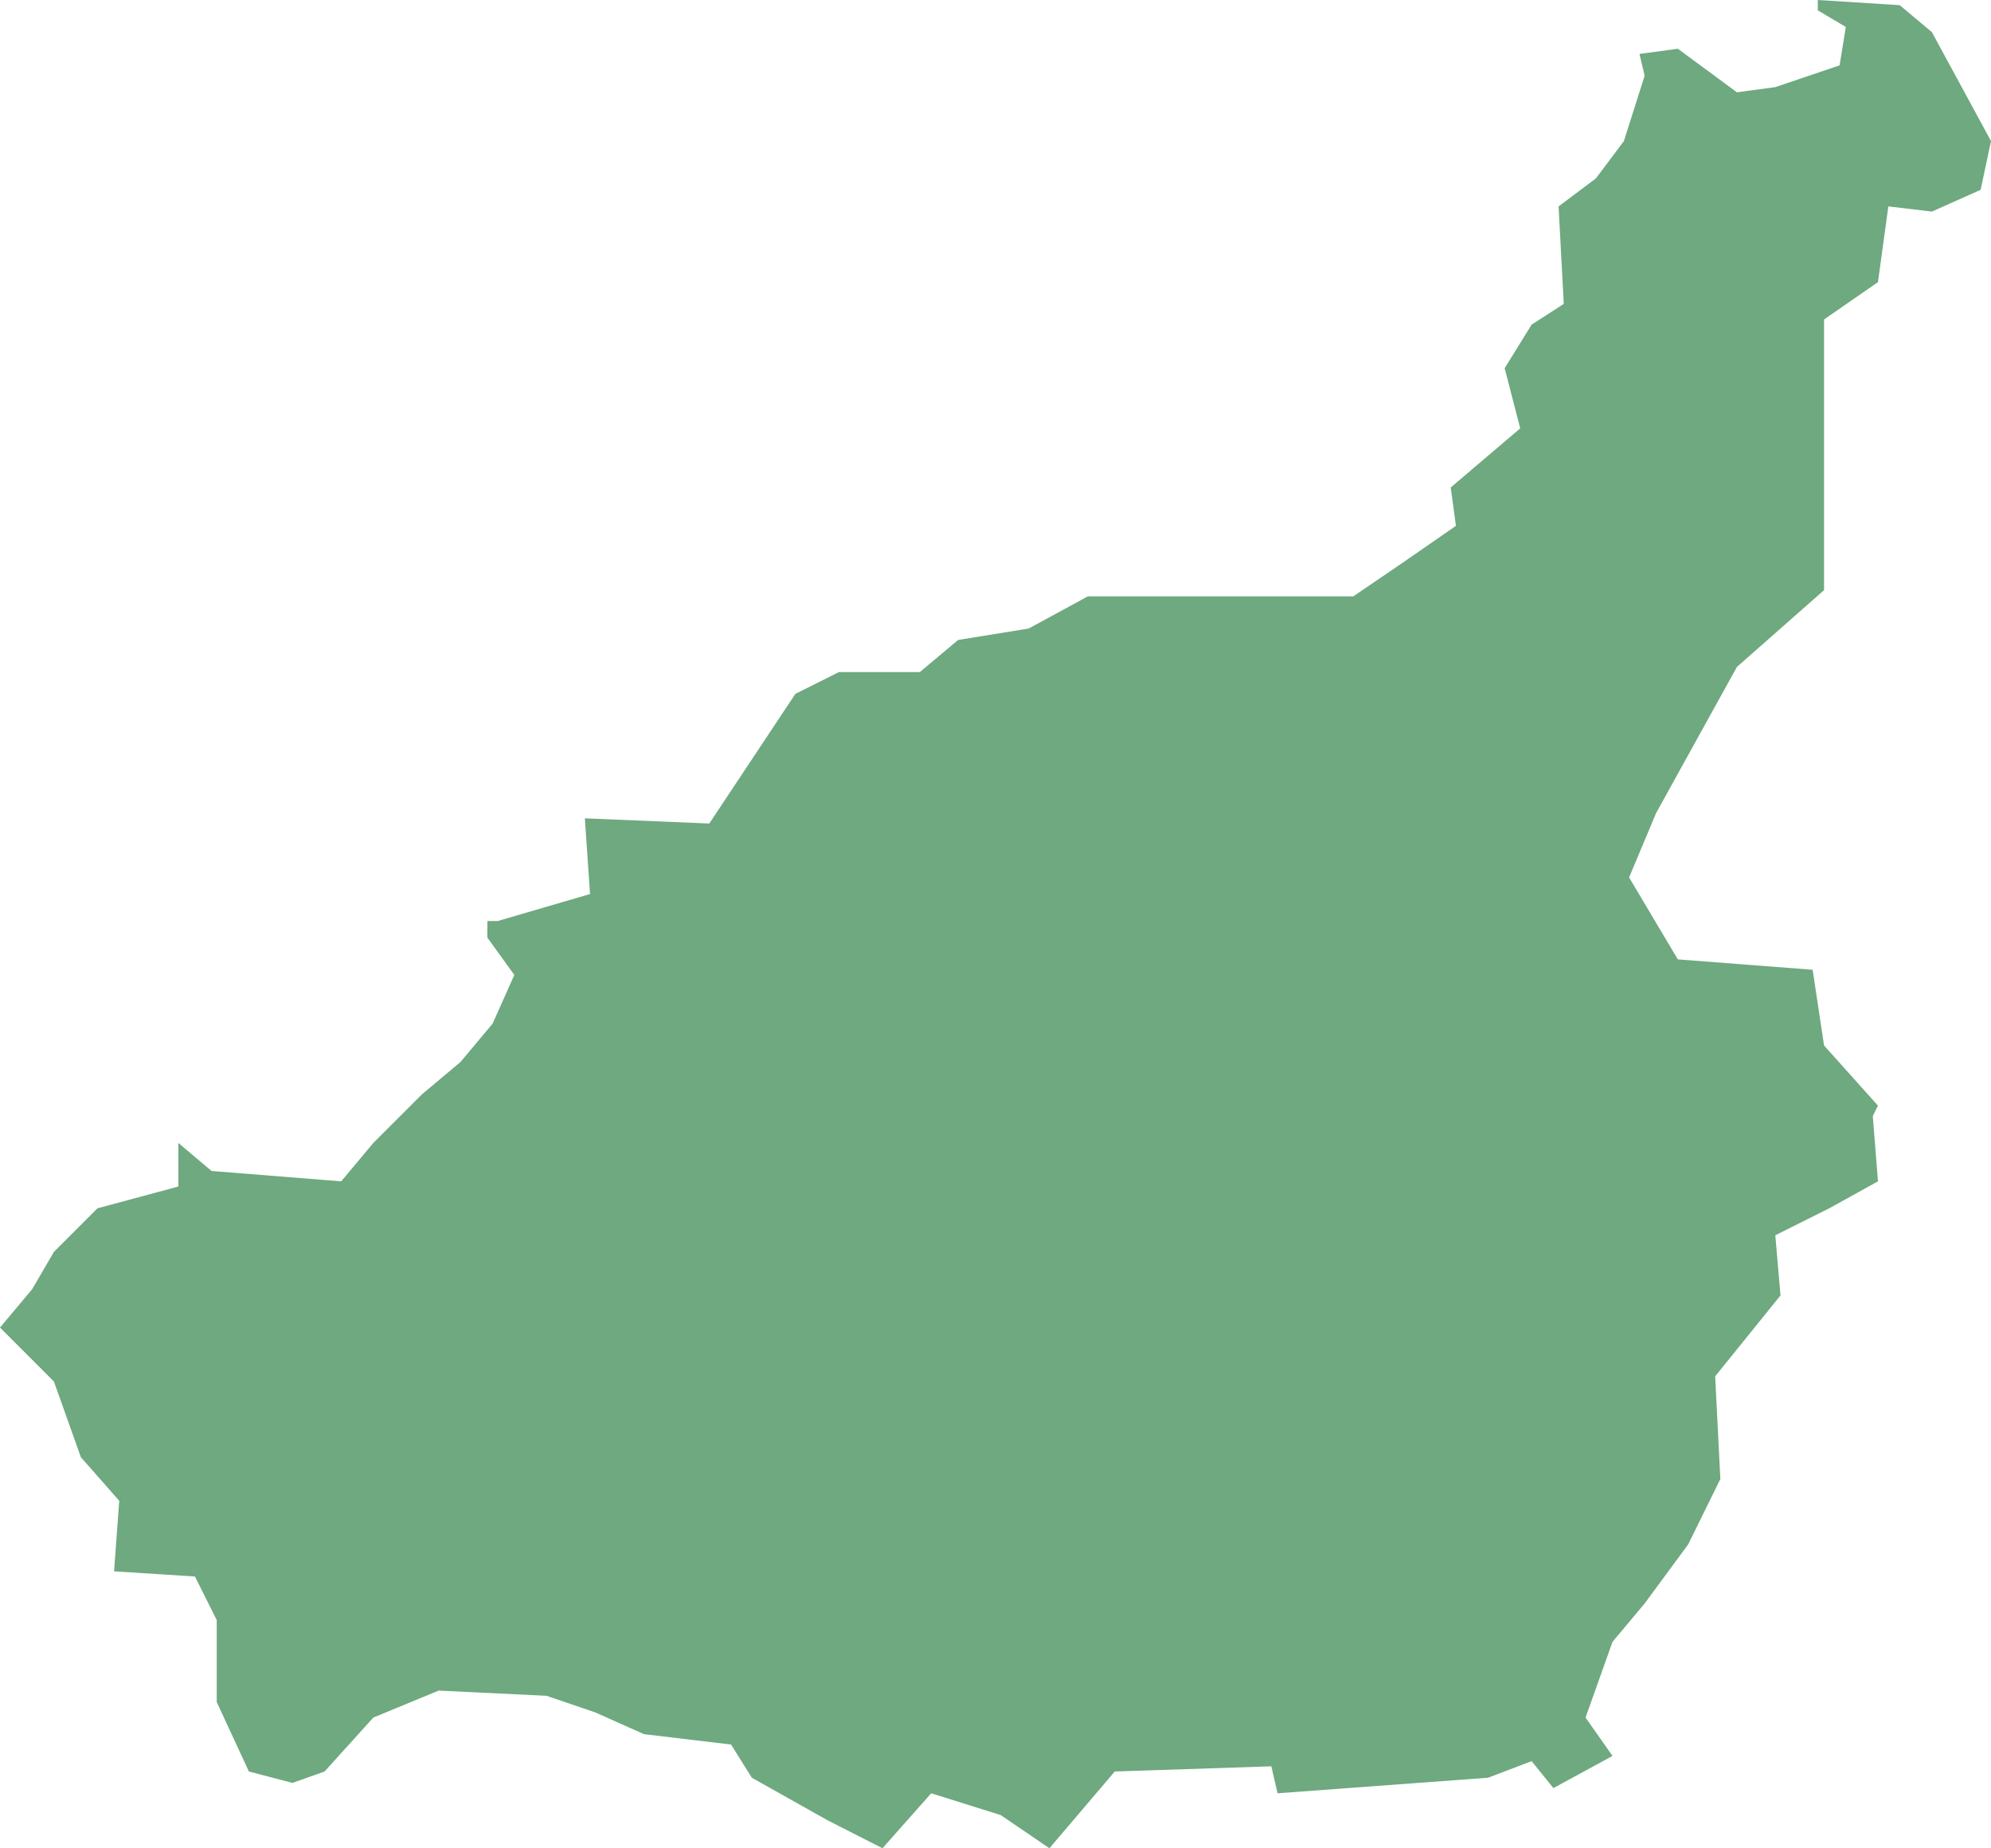 <?xml version="1.0" encoding="UTF-8"?>
<!DOCTYPE svg PUBLIC "-//W3C//DTD SVG 1.1//EN" "http://www.w3.org/Graphics/SVG/1.1/DTD/svg11.dtd">
<!-- Creator: CorelDRAW X8 -->
<svg xmlns="http://www.w3.org/2000/svg" xml:space="preserve" width="100%" height="100%" version="1.1" shape-rendering="geometricPrecision" text-rendering="geometricPrecision" image-rendering="optimizeQuality" fill-rule="evenodd" clip-rule="evenodd"
viewBox="0 0 1920 1782"
 xmlns:xlink="http://www.w3.org/1999/xlink">
 <g id="Layer_x0020_1">
  <g id="Layers">
   <g id="India_Districts_selection">
    <polygon fill="#6EA97F" points="1555,1693 1498,1724 1477,1698 1435,1714 1232,1729 1226,1703 1075,1708 1012,1782 965,1750 898,1729 851,1782 798,1755 725,1714 705,1682 621,1672 574,1651 527,1635 423,1630 360,1656 313,1708 282,1719 240,1708 209,1641 209,1562 188,1520 110,1515 115,1447 78,1405 52,1332 31,1311 0,1280 31,1243 52,1207 94,1165 172,1144 172,1102 204,1129 329,1139 360,1102 407,1055 444,1024 475,987 496,940 470,904 470,888 480,888 569,862 564,789 684,794 767,669 809,648 887,648 924,617 992,606 1049,575 1305,575 1352,543 1404,507 1399,470 1466,413 1451,355 1477,313 1508,293 1503,199 1539,172 1566,136 1586,73 1581,52 1618,47 1675,89 1712,84 1774,63 1780,26 1753,10 1753,0 1832,5 1863,31 1920,136 1910,183 1863,204 1821,199 1811,272 1759,308 1759,569 1675,643 1597,784 1571,846 1618,925 1748,935 1759,1008 1811,1066 1806,1076 1811,1139 1764,1165 1712,1191 1717,1249 1654,1327 1659,1426 1628,1489 1586,1546 1555,1583 1529,1656 "/>
   </g>
  </g>
 </g>
</svg>
